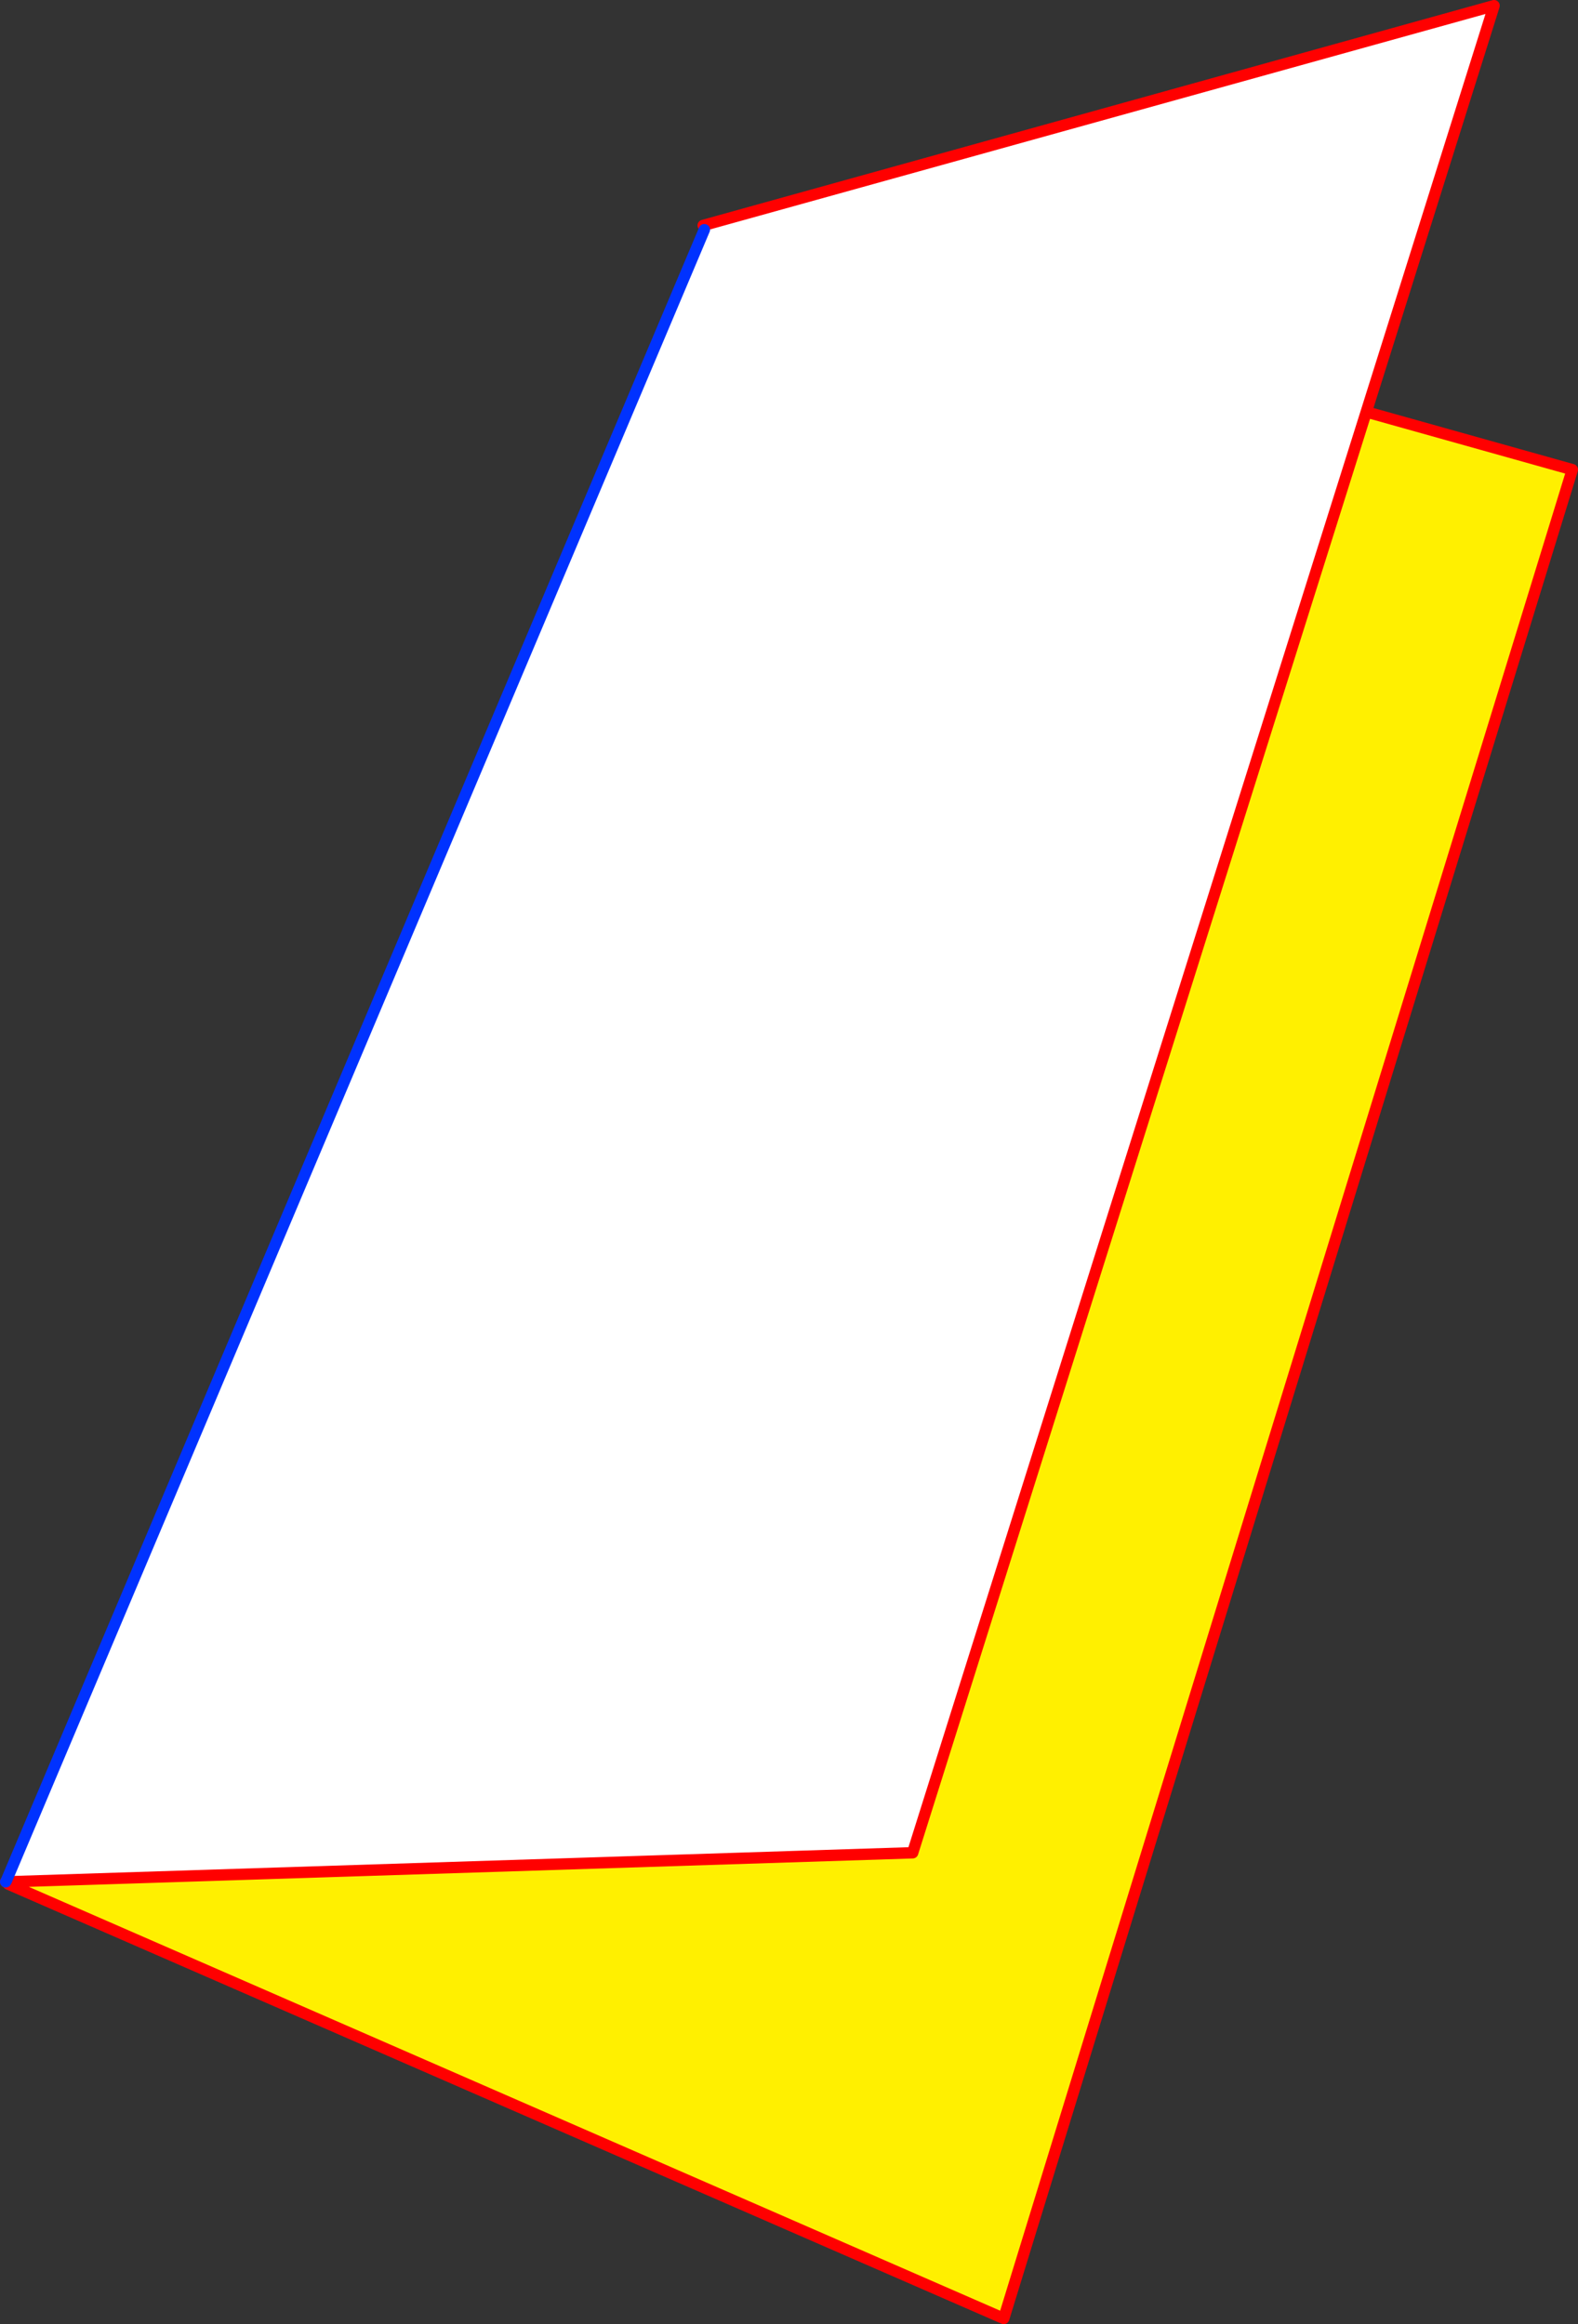 <?xml version="1.0" encoding="UTF-8" standalone="no"?>
<svg xmlns:xlink="http://www.w3.org/1999/xlink" height="408.25px" width="277.25px" xmlns="http://www.w3.org/2000/svg">
  <rect width="100%" height="100%" fill="#333333" stroke="none"/>
  <g transform="matrix(1.0, 0.0, 0.0, 1.0, -278.2, -93.45)">
    <path d="M279.3 423.85 L401.95 133.8 401.75 133.05 540.7 94.45 518.25 165.8 438.55 418.9 279.65 424.0 279.3 423.85" fill="#ffffff" fill-rule="evenodd" stroke="none"/>
    <path d="M518.25 165.8 L554.45 175.95 454.55 500.7 279.65 424.4 279.65 424.0 279.2 424.0 279.3 423.85 279.65 424.0 438.55 418.9 518.25 165.8" fill="#fff000" fill-rule="evenodd" stroke="none"/>
    <path d="M518.25 165.8 L554.45 175.95 454.55 500.7 279.65 424.4 M279.65 424.0 L279.2 424.0 M401.75 133.05 L540.7 94.45 518.25 165.8 438.55 418.9 279.65 424.0" fill="none" stroke="#ff0000" stroke-linecap="round" stroke-linejoin="round" stroke-width="2.0"/>
    <path d="M279.2 424.0 L279.3 423.85 401.95 133.8" fill="none" stroke="#0032ff" stroke-linecap="round" stroke-linejoin="round" stroke-width="2.0"/>
  </g>
</svg>
